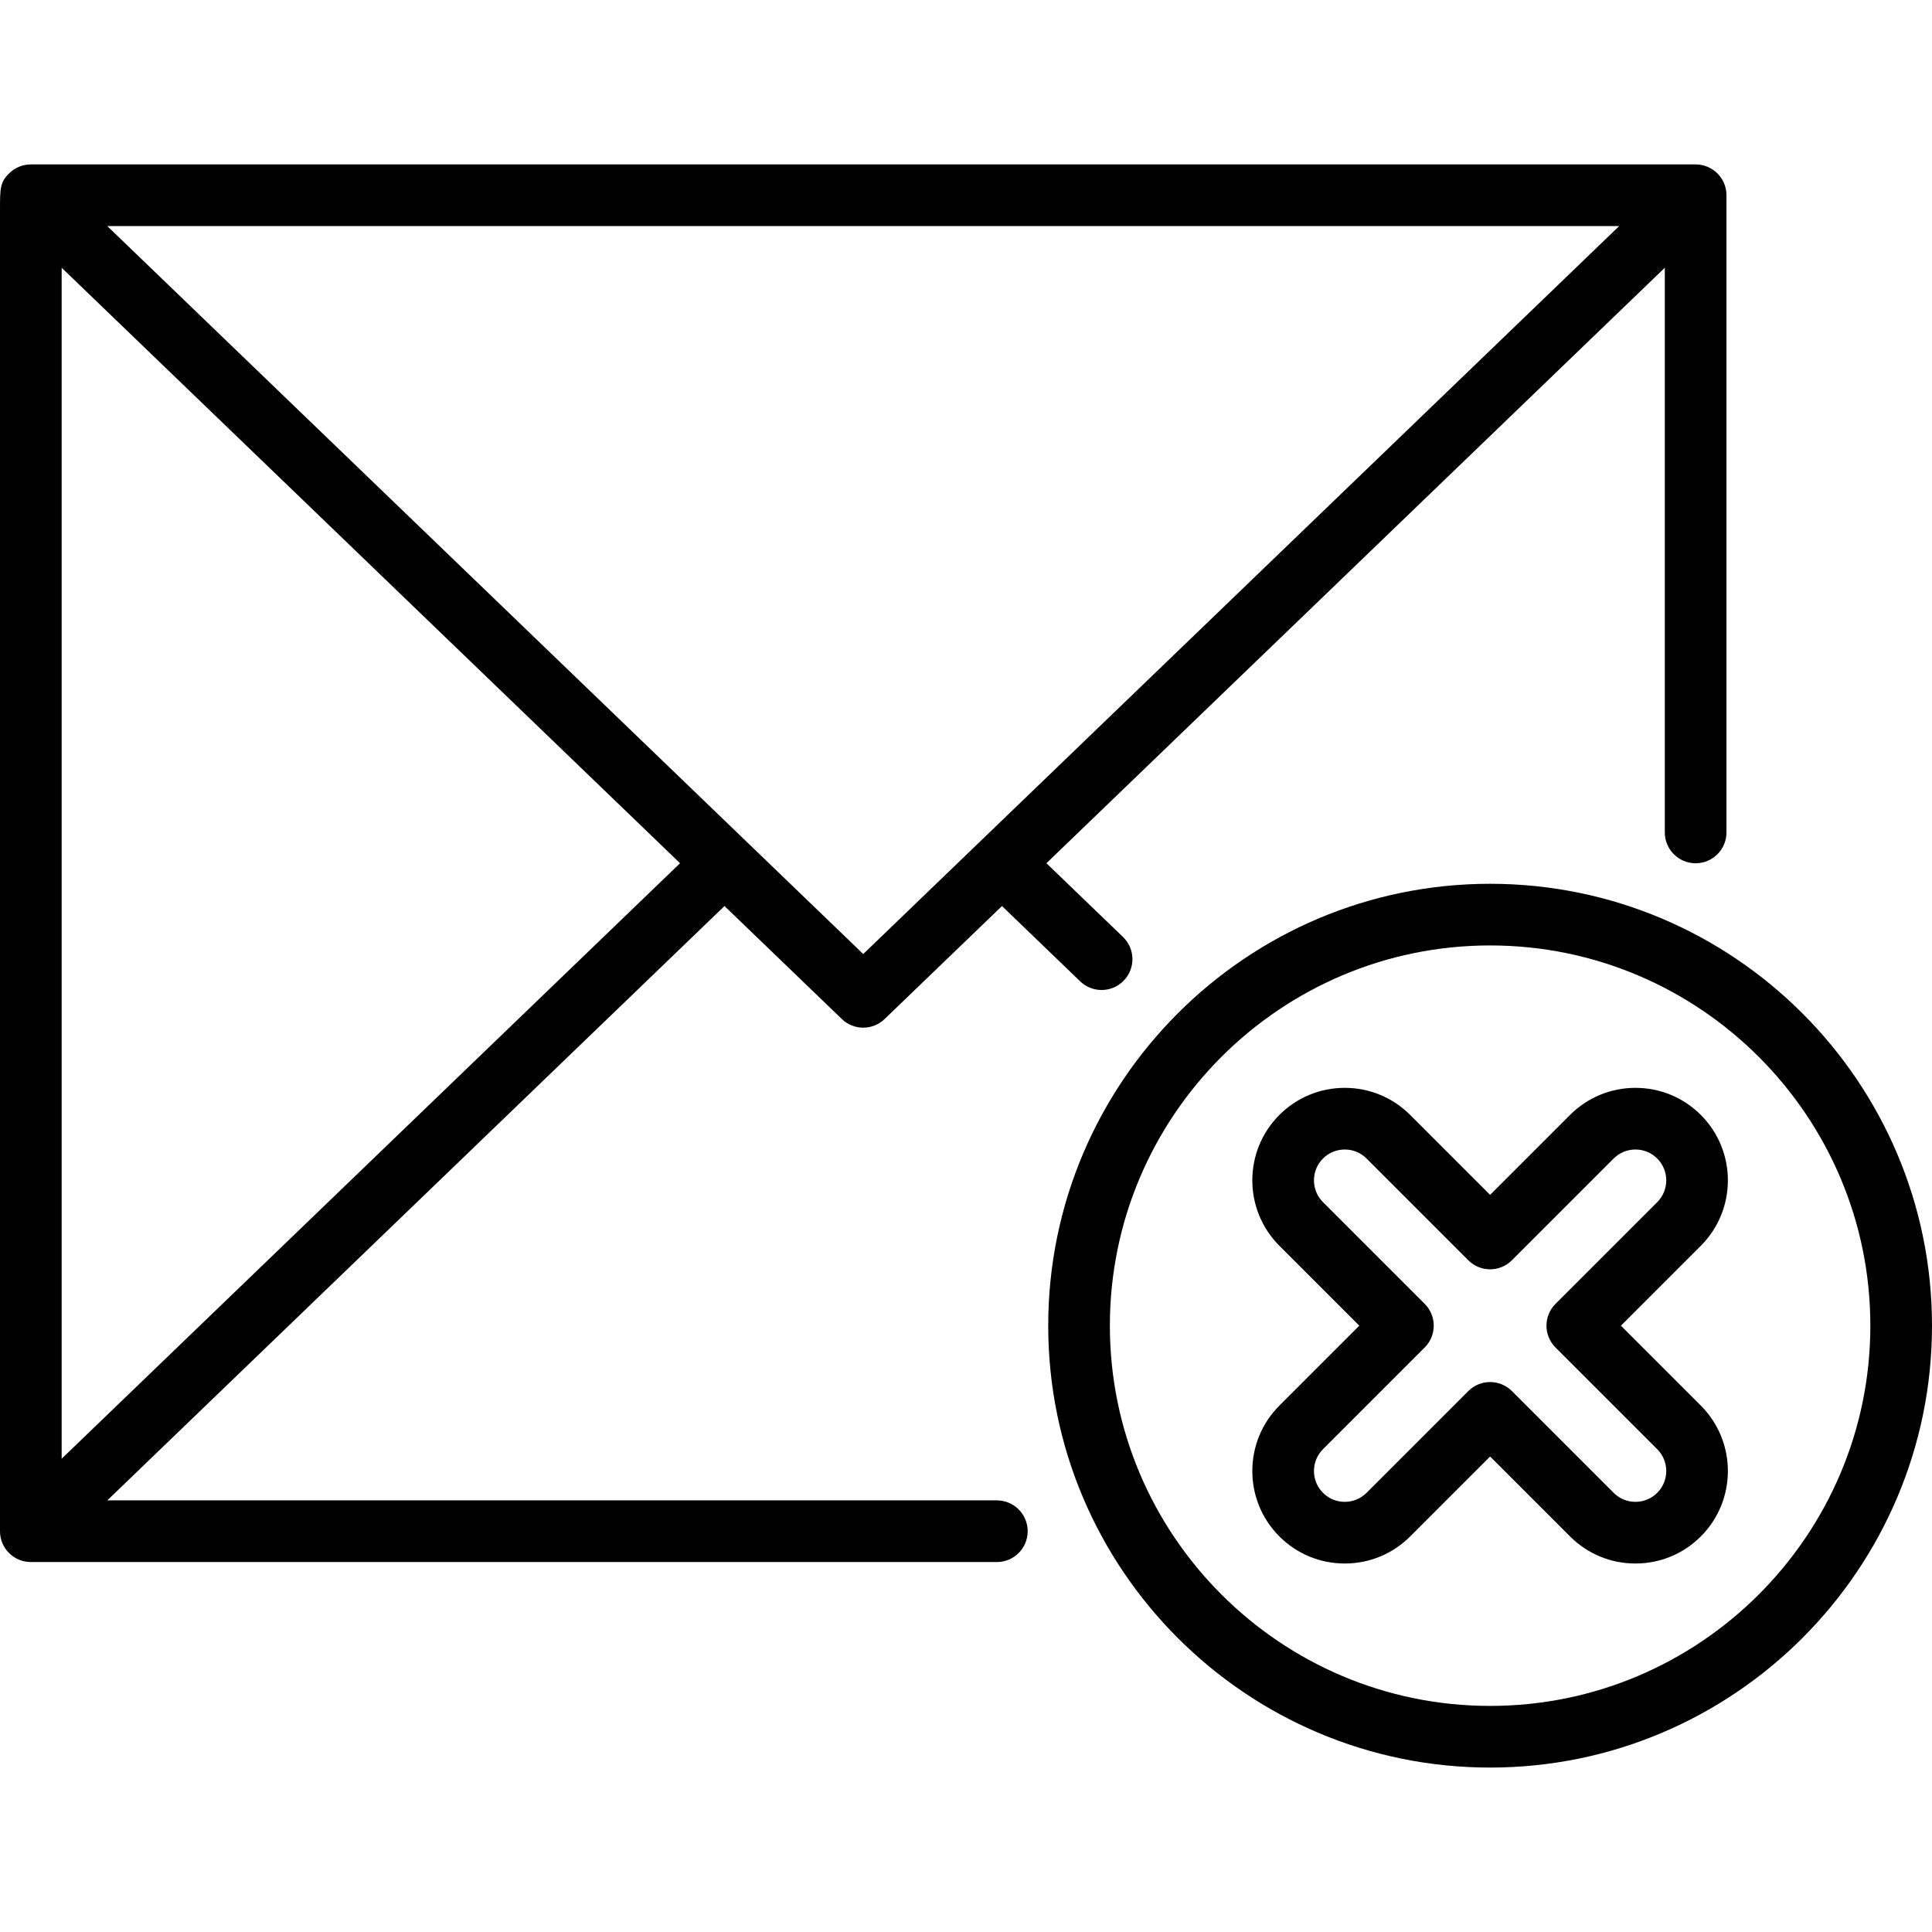 <?xml version="1.0" encoding="iso-8859-1"?>
<!-- Uploaded to: SVG Repo, www.svgrepo.com, Generator: SVG Repo Mixer Tools -->
<svg fill="#000000" height="800px" width="800px" version="1.1" id="Layer_1" xmlns="http://www.w3.org/2000/svg" xmlns:xlink="http://www.w3.org/1999/xlink" 
	 viewBox="0 0 512 512" xml:space="preserve">
<g>
	<g>
		<path d="M449.362,43.574H8.171c-2.167,0-4.245,0.861-5.777,2.393c-2.393,2.393-2.393,3.952-2.393,9.753L0,405.787
			c0,4.512,3.658,8.17,8.17,8.17h256.007c4.512,0,8.17-3.658,8.17-8.17s-3.658-8.17-8.17-8.17H28.433L192,240.108l31.099,29.947
			c1.582,1.524,3.624,2.286,5.667,2.286c2.043,0,4.085-0.761,5.667-2.286l31.099-29.947l20.735,19.966
			c1.585,1.526,3.626,2.285,5.666,2.285c2.143,0,4.283-0.838,5.886-2.503c3.13-3.25,3.033-8.422-0.218-11.552l-20.29-19.539
			L441.191,70.955v149.648c0,4.512,3.658,8.17,8.17,8.17s8.17-3.658,8.17-8.17V51.745C457.532,47.233,453.874,43.574,449.362,43.574
			z M16.34,386.577c0-61.669,0-253.993,0.001-315.622l163.88,157.81L16.34,386.577z M228.766,252.828L28.433,59.915h400.665
			L228.766,252.828z"/>
	</g>
</g>
<g>
	<g>
		<path d="M394.894,234.213c-64.573,0-117.106,52.533-117.106,117.106s52.533,117.106,117.106,117.106S512,415.892,512,351.319
			S459.467,234.213,394.894,234.213z M394.894,452.085c-55.563,0-100.766-45.203-100.766-100.766s45.203-100.766,100.766-100.766
			c55.563,0,100.766,45.203,100.766,100.766S450.457,452.085,394.894,452.085z"/>
	</g>
</g>
<g>
	<g>
		<path d="M450.74,372.502l-21.183-21.183l21.183-21.183c9.557-9.557,9.557-25.107,0-34.664c-4.63-4.63-10.785-7.179-17.332-7.179
			s-12.702,2.549-17.332,7.179l-21.183,21.183l-21.183-21.183c-4.63-4.63-10.785-7.179-17.332-7.179
			c-6.547,0-12.703,2.549-17.332,7.179c-9.557,9.557-9.557,25.107,0,34.664l21.183,21.183l-21.183,21.183
			c-9.557,9.557-9.557,25.107,0,34.664c4.63,4.63,10.785,7.179,17.332,7.179c6.547,0,12.702-2.549,17.332-7.179l21.183-21.183
			l21.183,21.183c4.63,4.63,10.785,7.179,17.332,7.179s12.703-2.549,17.332-7.179C460.297,397.608,460.297,382.059,450.74,372.502z
			 M439.186,395.611c-1.544,1.544-3.595,2.393-5.778,2.393c-2.182,0-4.234-0.85-5.777-2.393l-26.961-26.961
			c-1.595-1.595-3.686-2.393-5.777-2.393s-4.182,0.797-5.777,2.393l-26.961,26.961c-1.544,1.544-3.595,2.393-5.777,2.393
			c-2.182,0-4.234-0.85-5.778-2.393c-3.185-3.185-3.185-8.37,0-11.555l26.961-26.961c3.191-3.191,3.191-8.364,0-11.554
			l-26.961-26.961c-3.185-3.185-3.185-8.37,0-11.555c1.544-1.544,3.595-2.393,5.778-2.393c2.182,0,4.234,0.85,5.777,2.393
			l26.961,26.961c3.191,3.191,8.364,3.191,11.554,0l26.961-26.961c1.544-1.544,3.595-2.393,5.777-2.393s4.234,0.85,5.778,2.393
			c3.185,3.186,3.185,8.37,0,11.555l-26.961,26.961c-3.191,3.191-3.191,8.364,0,11.554l26.961,26.961
			C442.371,387.242,442.371,392.426,439.186,395.611z"/>
	</g>
</g>
</svg>